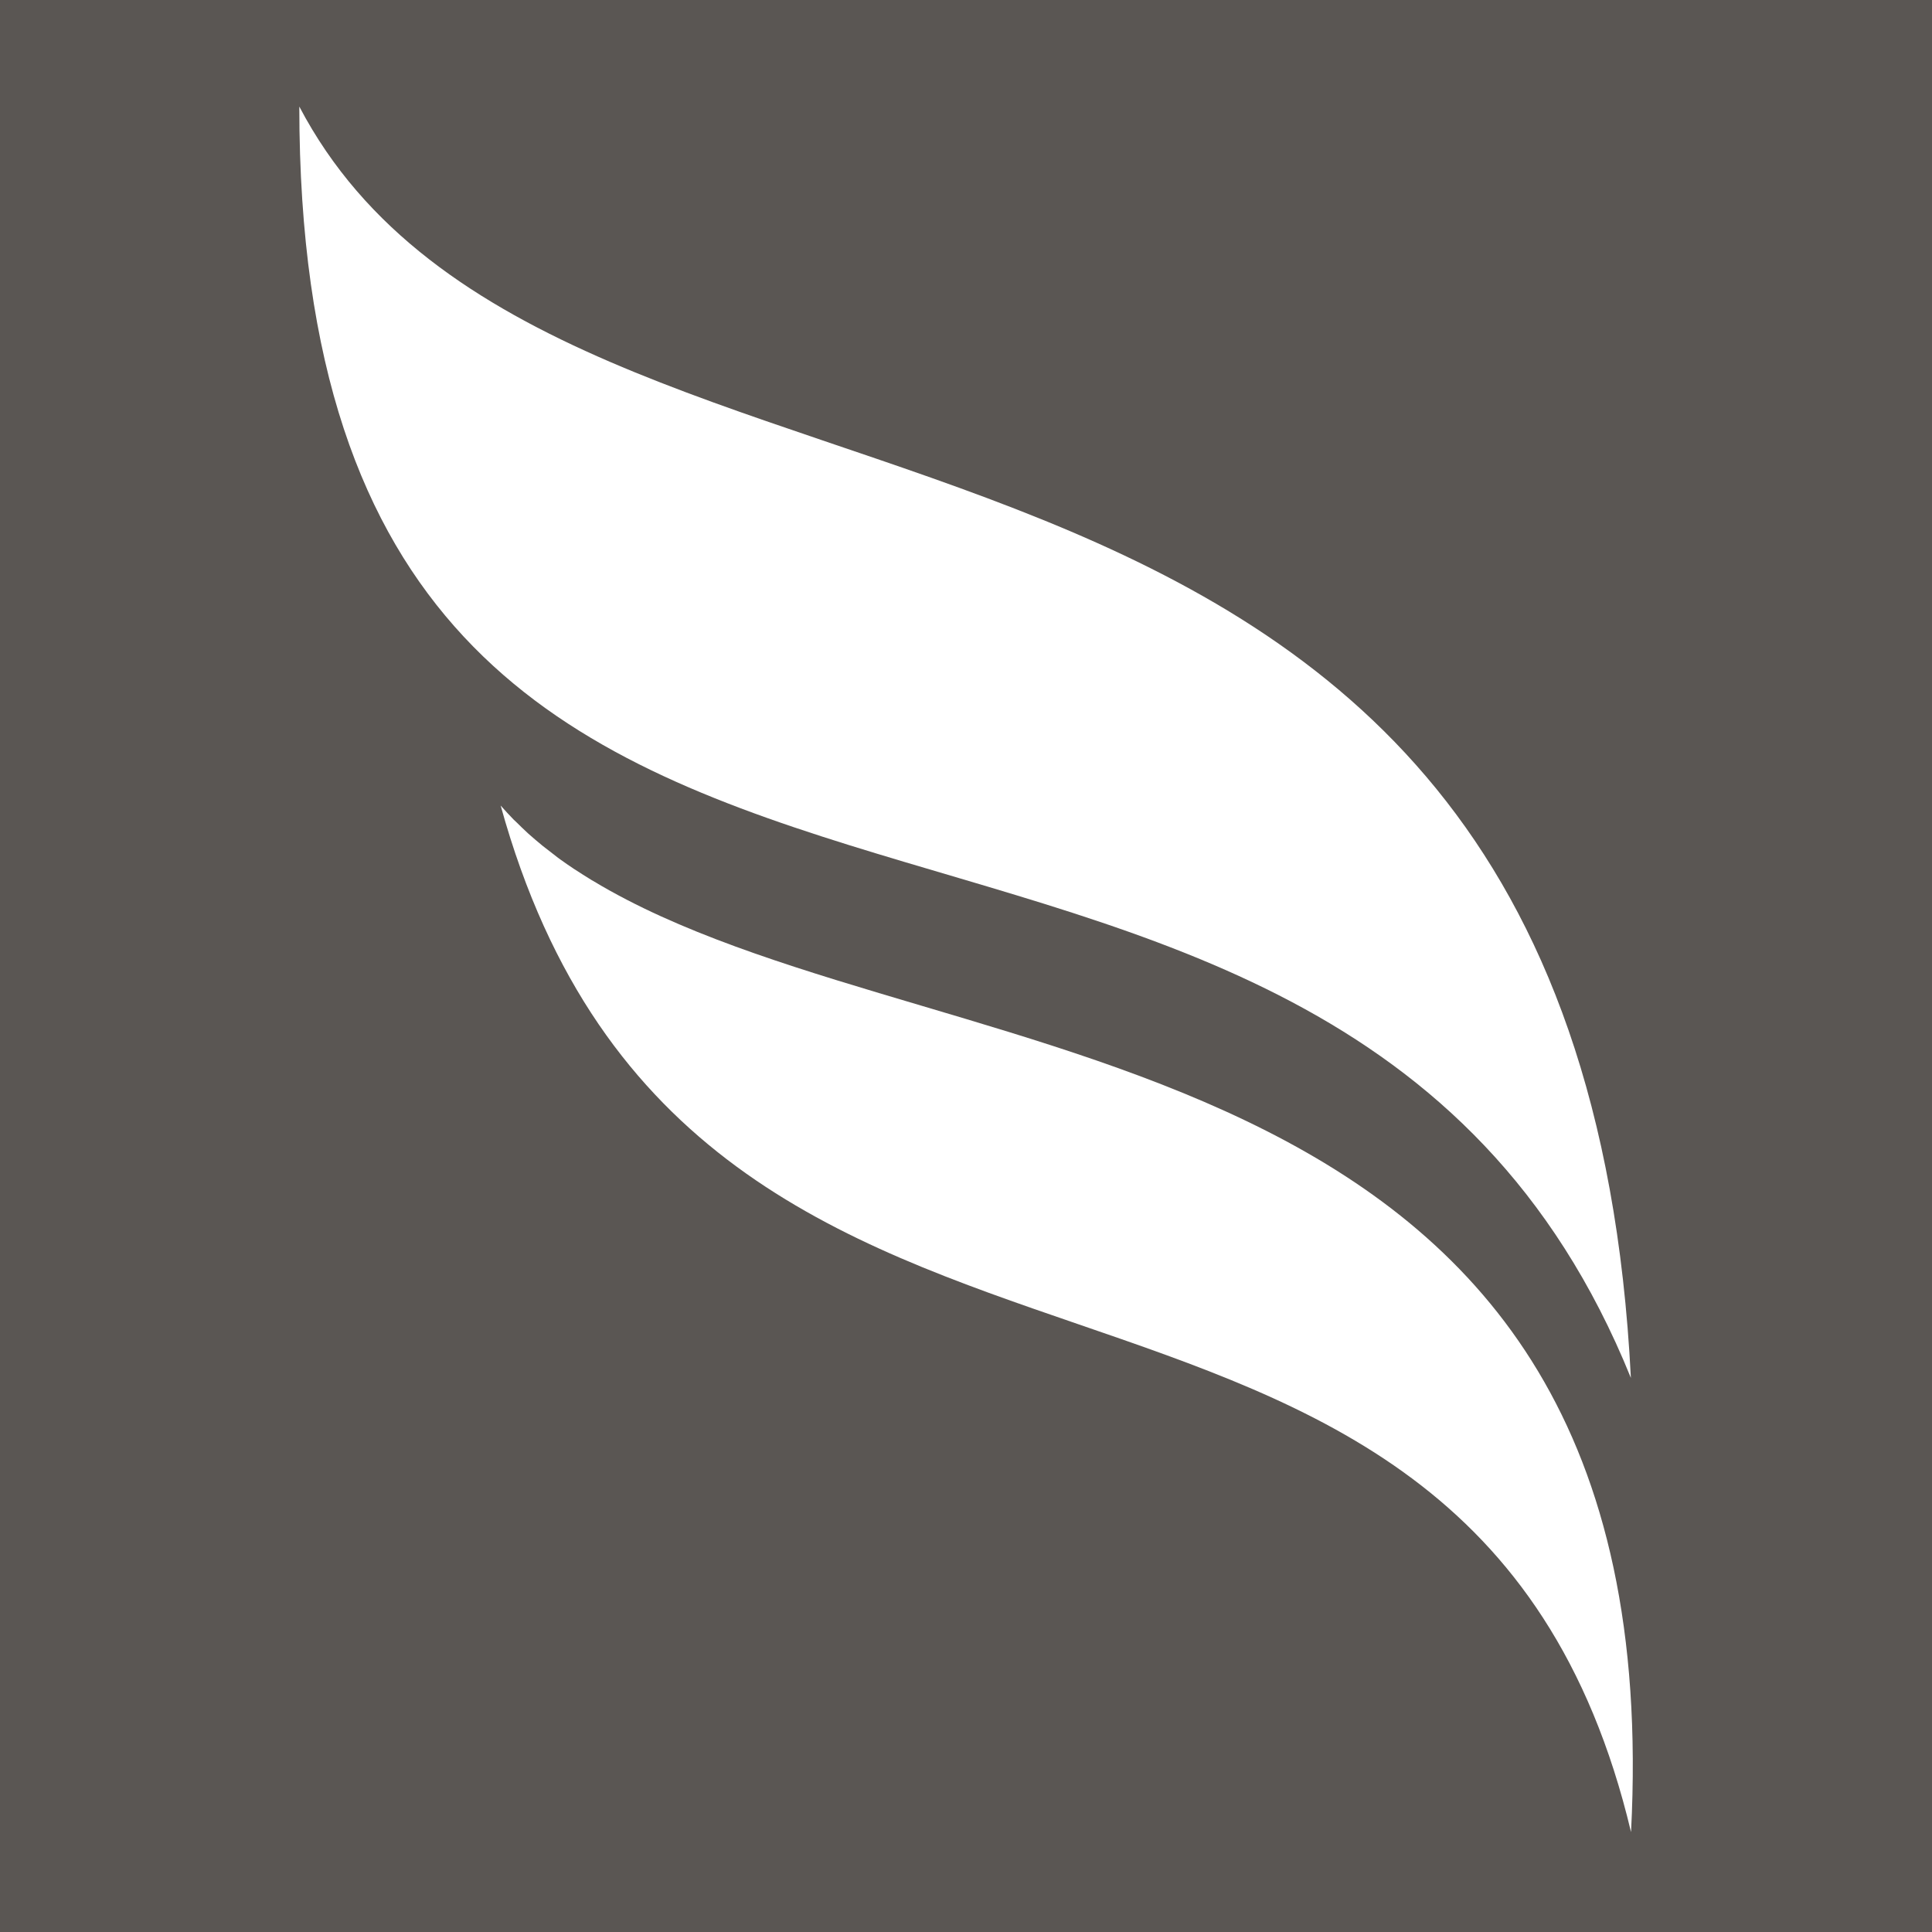 <?xml version="1.0" encoding="UTF-8"?><svg id="uuid-f0b083d1-3b0f-4e9b-9723-d5a17ca0962d" xmlns="http://www.w3.org/2000/svg" viewBox="0 0 128 128"><rect width="128" height="128" style="fill:#5a5653; stroke-width:0px;"/><path d="M108.05,91.29C87.47,40.45,19.83,76.05,19.83,7.06c17.3,32.99,84.57,11.91,88.22,84.23Z" style="fill:#fff; fill-rule:evenodd; stroke-width:0px;"/><path d="M34.03,54.3c.05.05.11.1.17.16.25.25.5.49.76.73.01.01.03.02.04.04.31.27.62.54.94.8.06.05.12.09.18.14.28.22.56.44.85.66.05.04.1.07.15.11.31.22.62.44.94.65,0,0,.01,0,.02.01.37.24.74.48,1.12.71.03.02.06.03.09.05.36.22.73.43,1.1.64,0,0,.01,0,.02.01,22.99,12.83,70.44,8.82,67.65,62.37-10.93-45.92-61.95-21.2-74.89-68.01.28.32.57.63.86.93Z" style="fill:#fff; fill-rule:evenodd; stroke-width:0px;"/></svg>